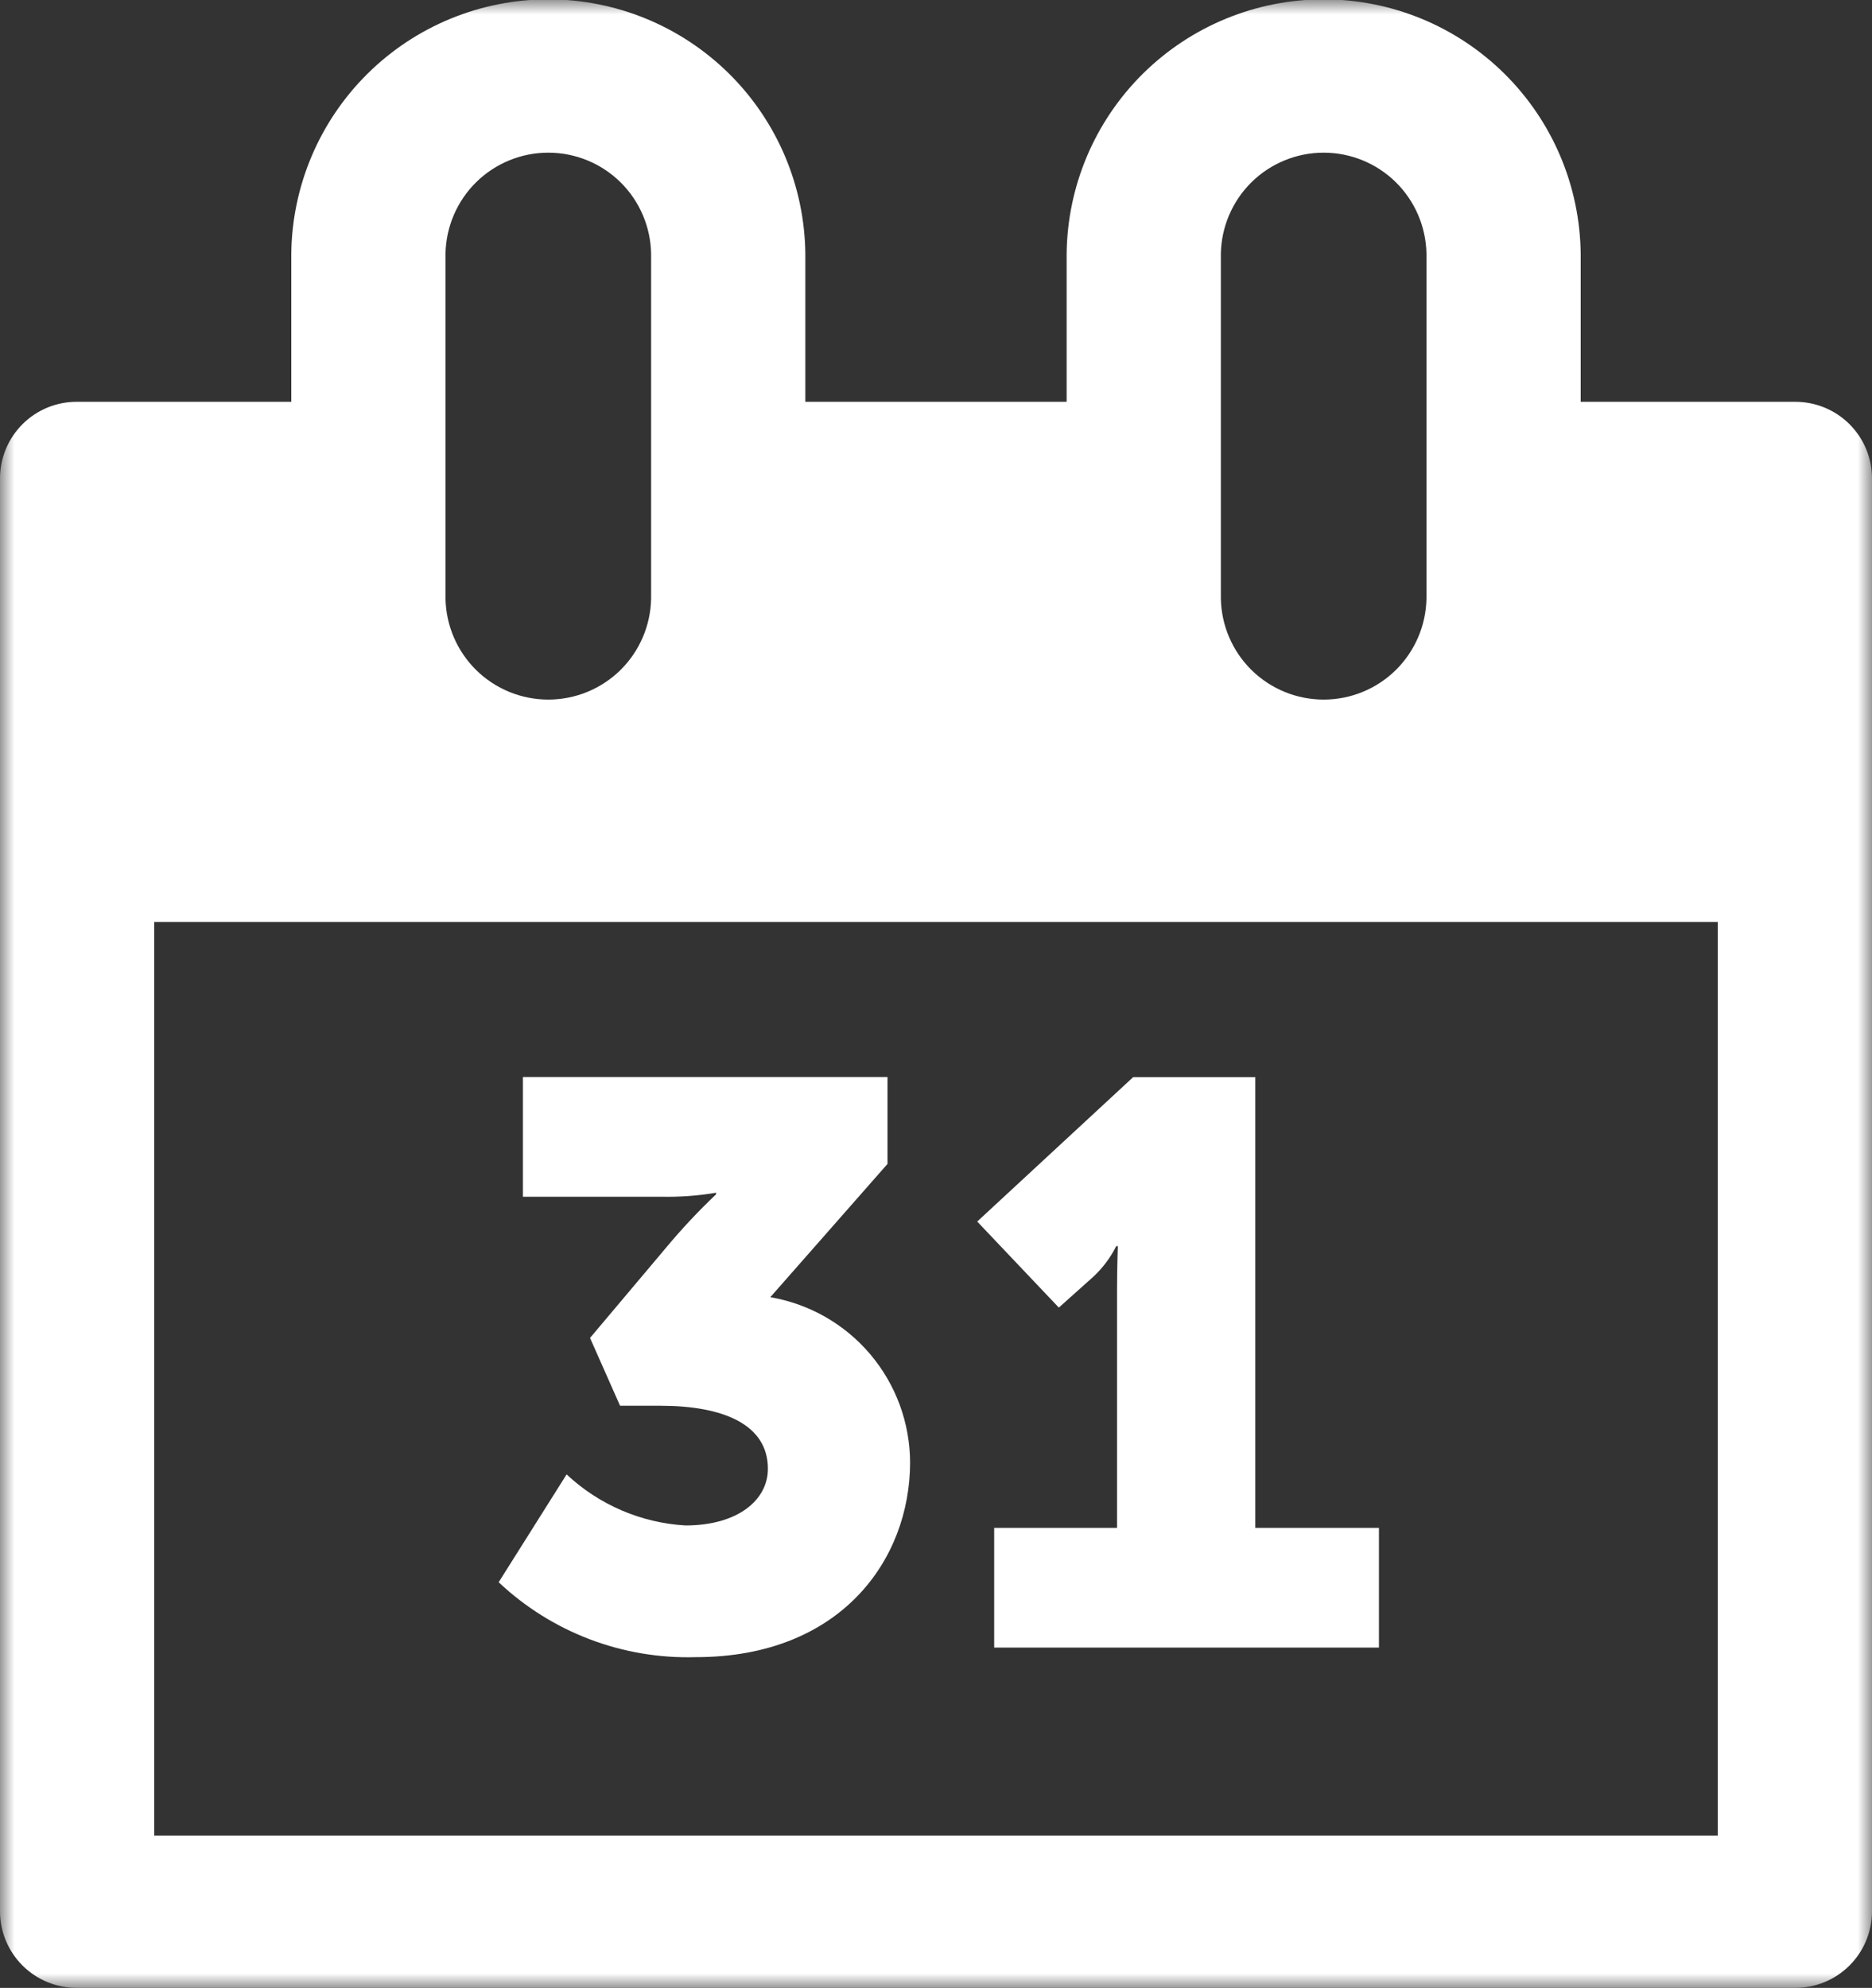 <svg width="65" height="69" viewBox="0 0 65 69" fill="none" xmlns="http://www.w3.org/2000/svg">
<rect x="0" y="0" width="65" height="69" fill="#333333" stroke="none"/>
<mask id="mask0_1_1715" style="mask-type:luminance" maskUnits="userSpaceOnUse" x="0" y="0" width="65" height="69">
<path d="M65 -6.10352e-05H0V69H65V-6.10352e-05Z" fill="white"/>
</mask>
<g mask="url(#mask0_1_1715)">
<path d="M19.674 51.177C20.8 52.232 22.26 52.859 23.8 52.949C25.624 52.949 26.663 52.063 26.663 50.982C26.663 49.431 25.091 48.794 22.93 48.794H21.53L20.487 46.44L23.125 43.31C23.668 42.658 24.249 42.038 24.865 41.454V41.4C24.235 41.506 23.596 41.553 22.957 41.539H18.157V37.382H30.816V40.4L26.747 45.026C28.102 45.258 29.331 45.96 30.219 47.009C31.106 48.058 31.596 49.387 31.6 50.761C31.6 54.141 29.186 57.52 24.163 57.52C22.907 57.557 21.655 57.347 20.48 56.901C19.305 56.455 18.23 55.782 17.315 54.92L19.674 51.177Z" fill="white"/>
<path d="M34.52 53.033H38.786V44.778C38.786 44.03 38.814 43.254 38.814 43.254H38.758C38.56 43.649 38.294 44.005 37.972 44.307L36.765 45.387L33.931 42.4L39.348 37.386H43.586V53.033H47.88V57.188H34.52V53.033Z" fill="white"/>
<path d="M62.322 13.947H54.885V8.809C54.86 6.458 53.909 4.213 52.238 2.559C50.567 0.906 48.311 -0.022 45.961 -0.022C43.61 -0.022 41.354 0.906 39.683 2.559C38.012 4.213 37.061 6.458 37.036 8.809V13.947H27.963V8.809C27.938 6.458 26.987 4.213 25.316 2.559C23.645 0.906 21.389 -0.022 19.038 -0.022C16.688 -0.022 14.432 0.906 12.761 2.559C11.09 4.213 10.139 6.458 10.114 8.809V13.947H2.677C1.972 13.942 1.293 14.218 0.791 14.714C0.289 15.209 0.005 15.884 0 16.589L0 66.358C0.005 67.063 0.289 67.738 0.791 68.233C1.293 68.729 1.972 69.004 2.677 69H62.323C63.028 69.004 63.706 68.729 64.209 68.233C64.711 67.738 64.995 67.063 65 66.358V16.589C64.998 16.24 64.927 15.894 64.791 15.572C64.655 15.251 64.457 14.959 64.208 14.713C63.959 14.468 63.665 14.274 63.341 14.143C63.018 14.011 62.671 13.945 62.322 13.947ZM42.391 8.809C42.407 7.873 42.79 6.98 43.457 6.323C44.125 5.667 45.024 5.299 45.961 5.299C46.897 5.299 47.796 5.667 48.464 6.323C49.131 6.98 49.514 7.873 49.53 8.809V20.773C49.514 21.709 49.131 22.602 48.464 23.259C47.796 23.915 46.897 24.283 45.961 24.283C45.024 24.283 44.125 23.915 43.457 23.259C42.79 22.602 42.407 21.709 42.391 20.773V8.809ZM15.469 8.809C15.485 7.873 15.868 6.98 16.535 6.323C17.203 5.667 18.102 5.299 19.038 5.299C19.975 5.299 20.874 5.667 21.542 6.323C22.209 6.98 22.592 7.873 22.608 8.809V20.773C22.592 21.709 22.209 22.602 21.542 23.259C20.874 23.915 19.975 24.283 19.038 24.283C18.102 24.283 17.203 23.915 16.535 23.259C15.868 22.602 15.485 21.709 15.469 20.773V8.809ZM59.645 63.715H5.354V32H59.645V63.715Z" fill="white"/>
</g>
</svg>
